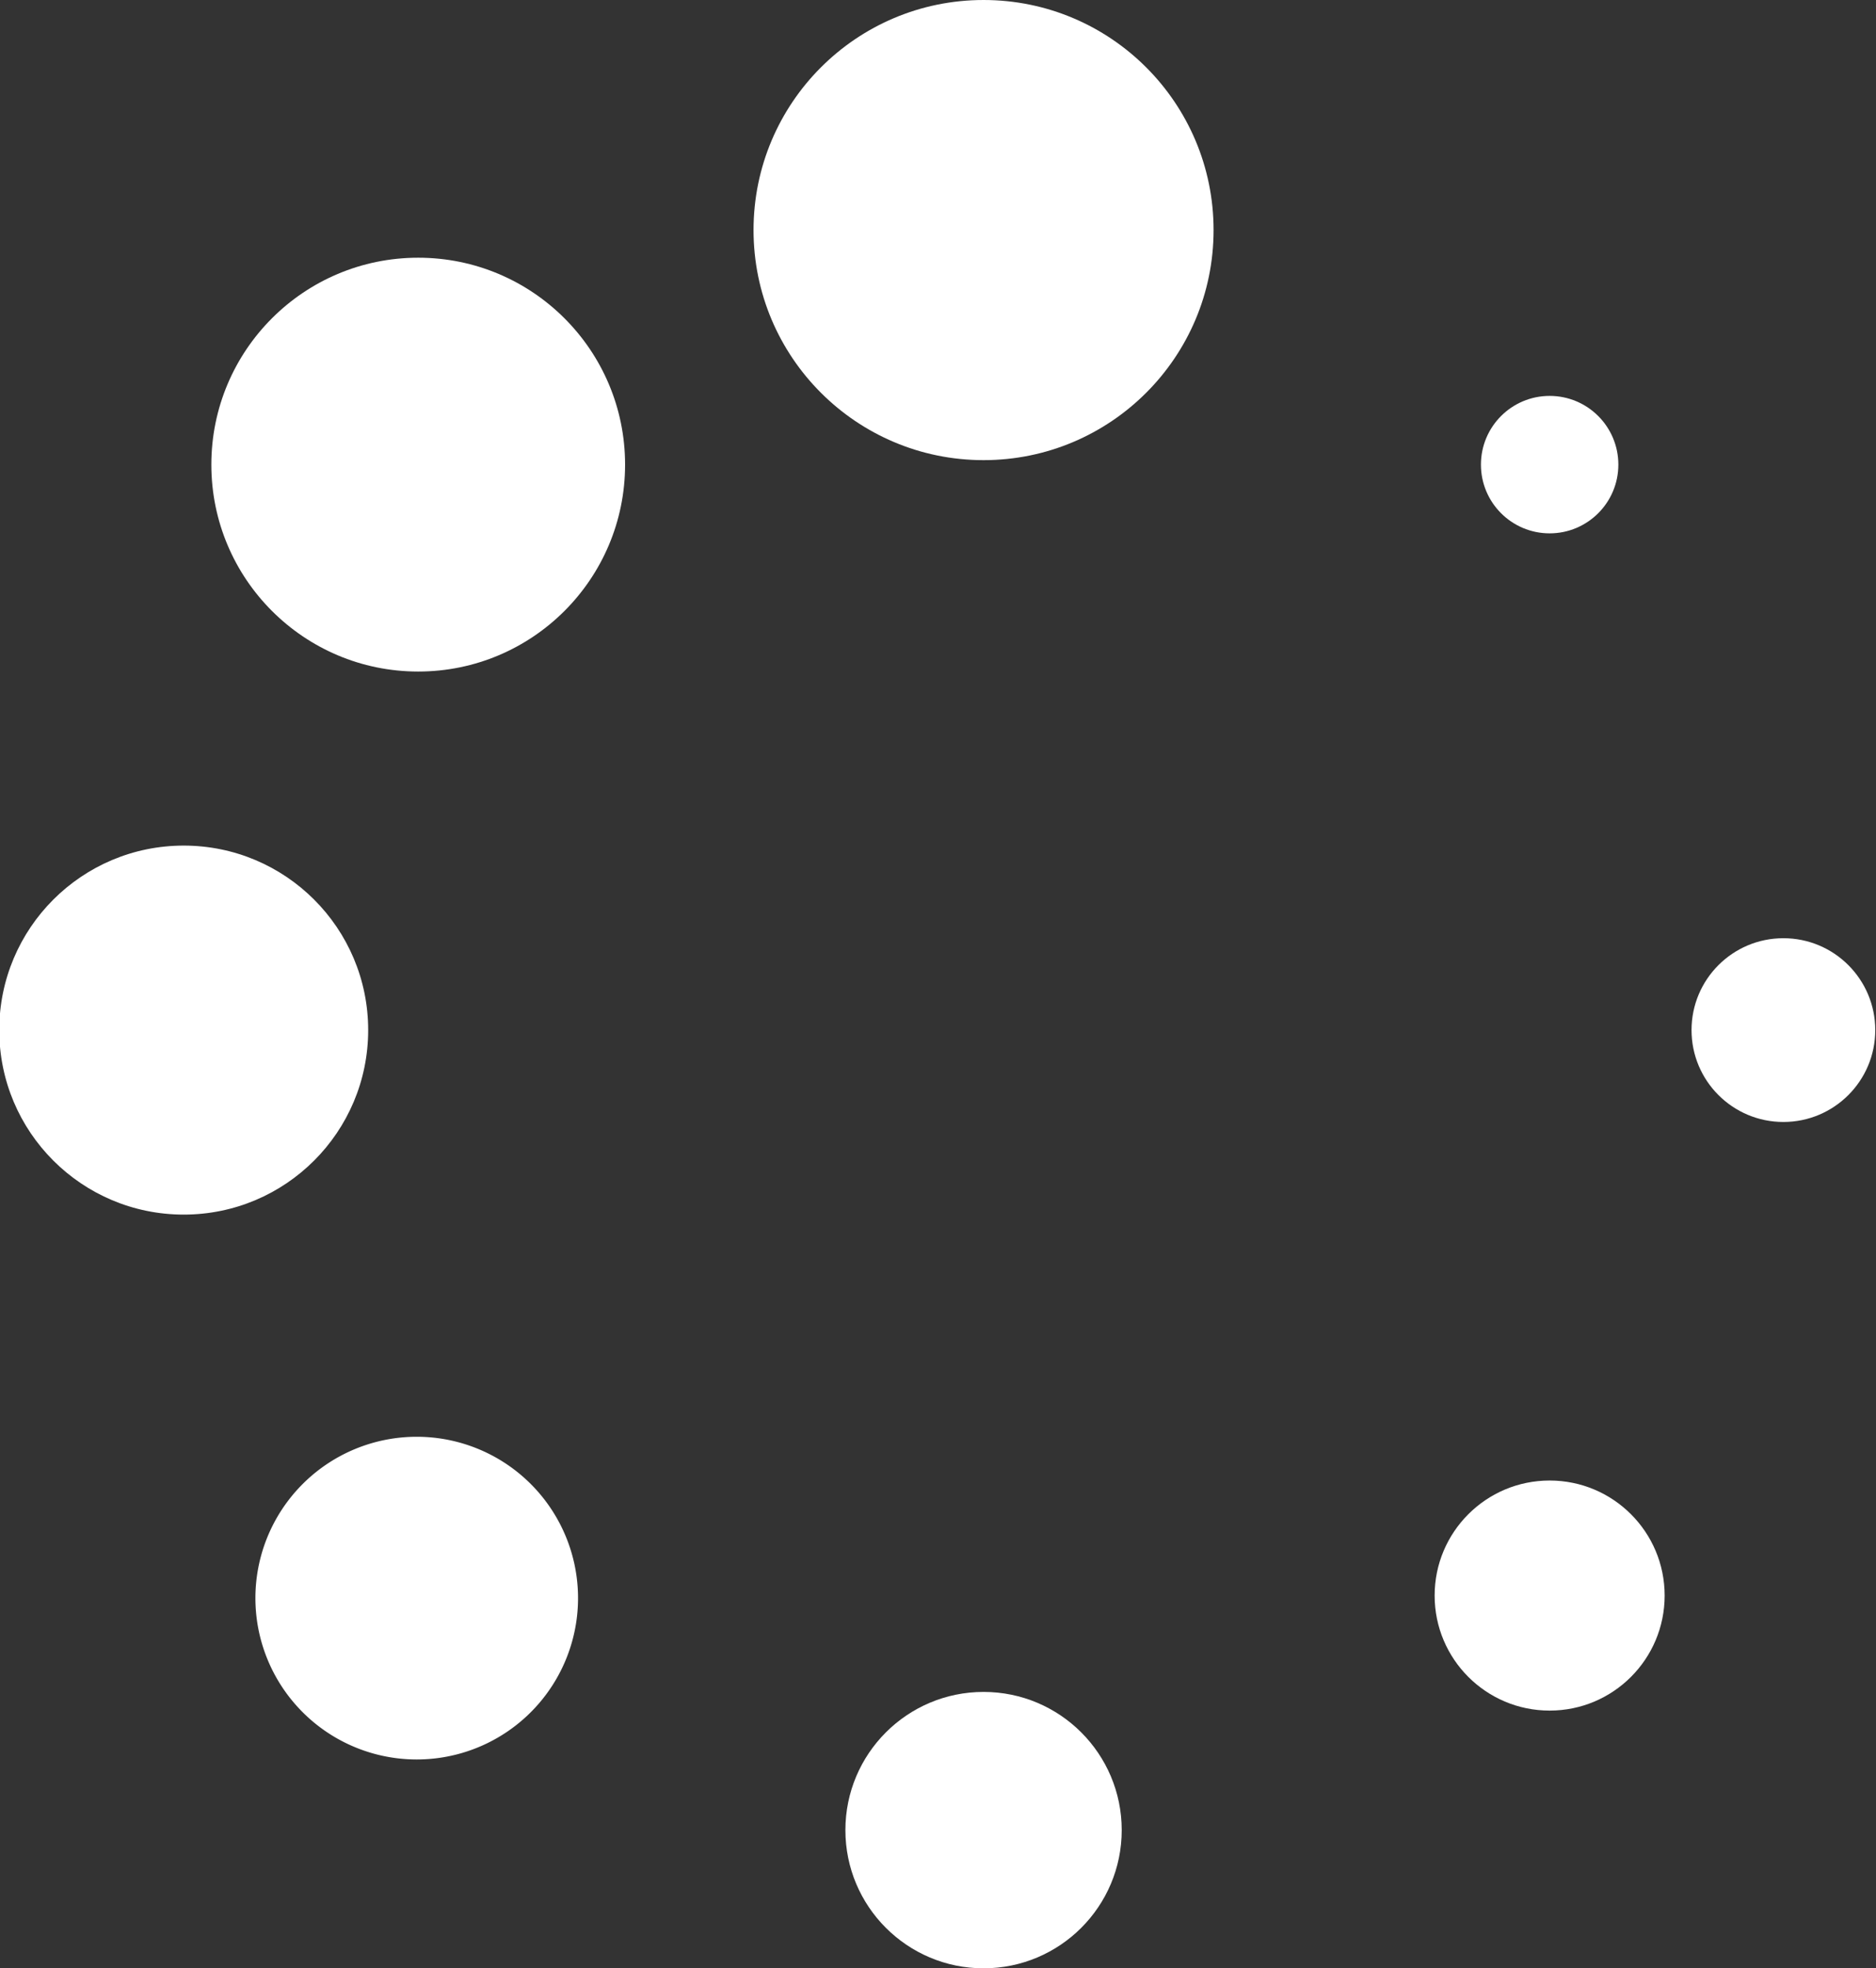 <svg xmlns="http://www.w3.org/2000/svg" width="25.12" height="26.35"><rect width="100%" height="100%" fill="#333333" stroke="none"/><defs><style>.cls-1{fill:#fff}</style></defs><circle cx="13.17" cy="3.08" r="3.08" class="cls-1"/><circle cx="13.17" cy="24.5" r="1.85" class="cls-1"/><circle cx="5.6" cy="6.22" r="2.77" class="cls-1"/><circle cx="20.75" cy="21.36" r="1.54" class="cls-1"/><circle cx="2.46" cy="13.79" r="2.47" class="cls-1"/><circle cx="23.88" cy="13.79" r="1.23" class="cls-1"/><path d="M4.08 19.84a2.16 2.16 0 103 0 2.16 2.16 0 00-3 0z" class="cls-1"/><circle cx="20.75" cy="6.22" r=".92" class="cls-1"/></svg>